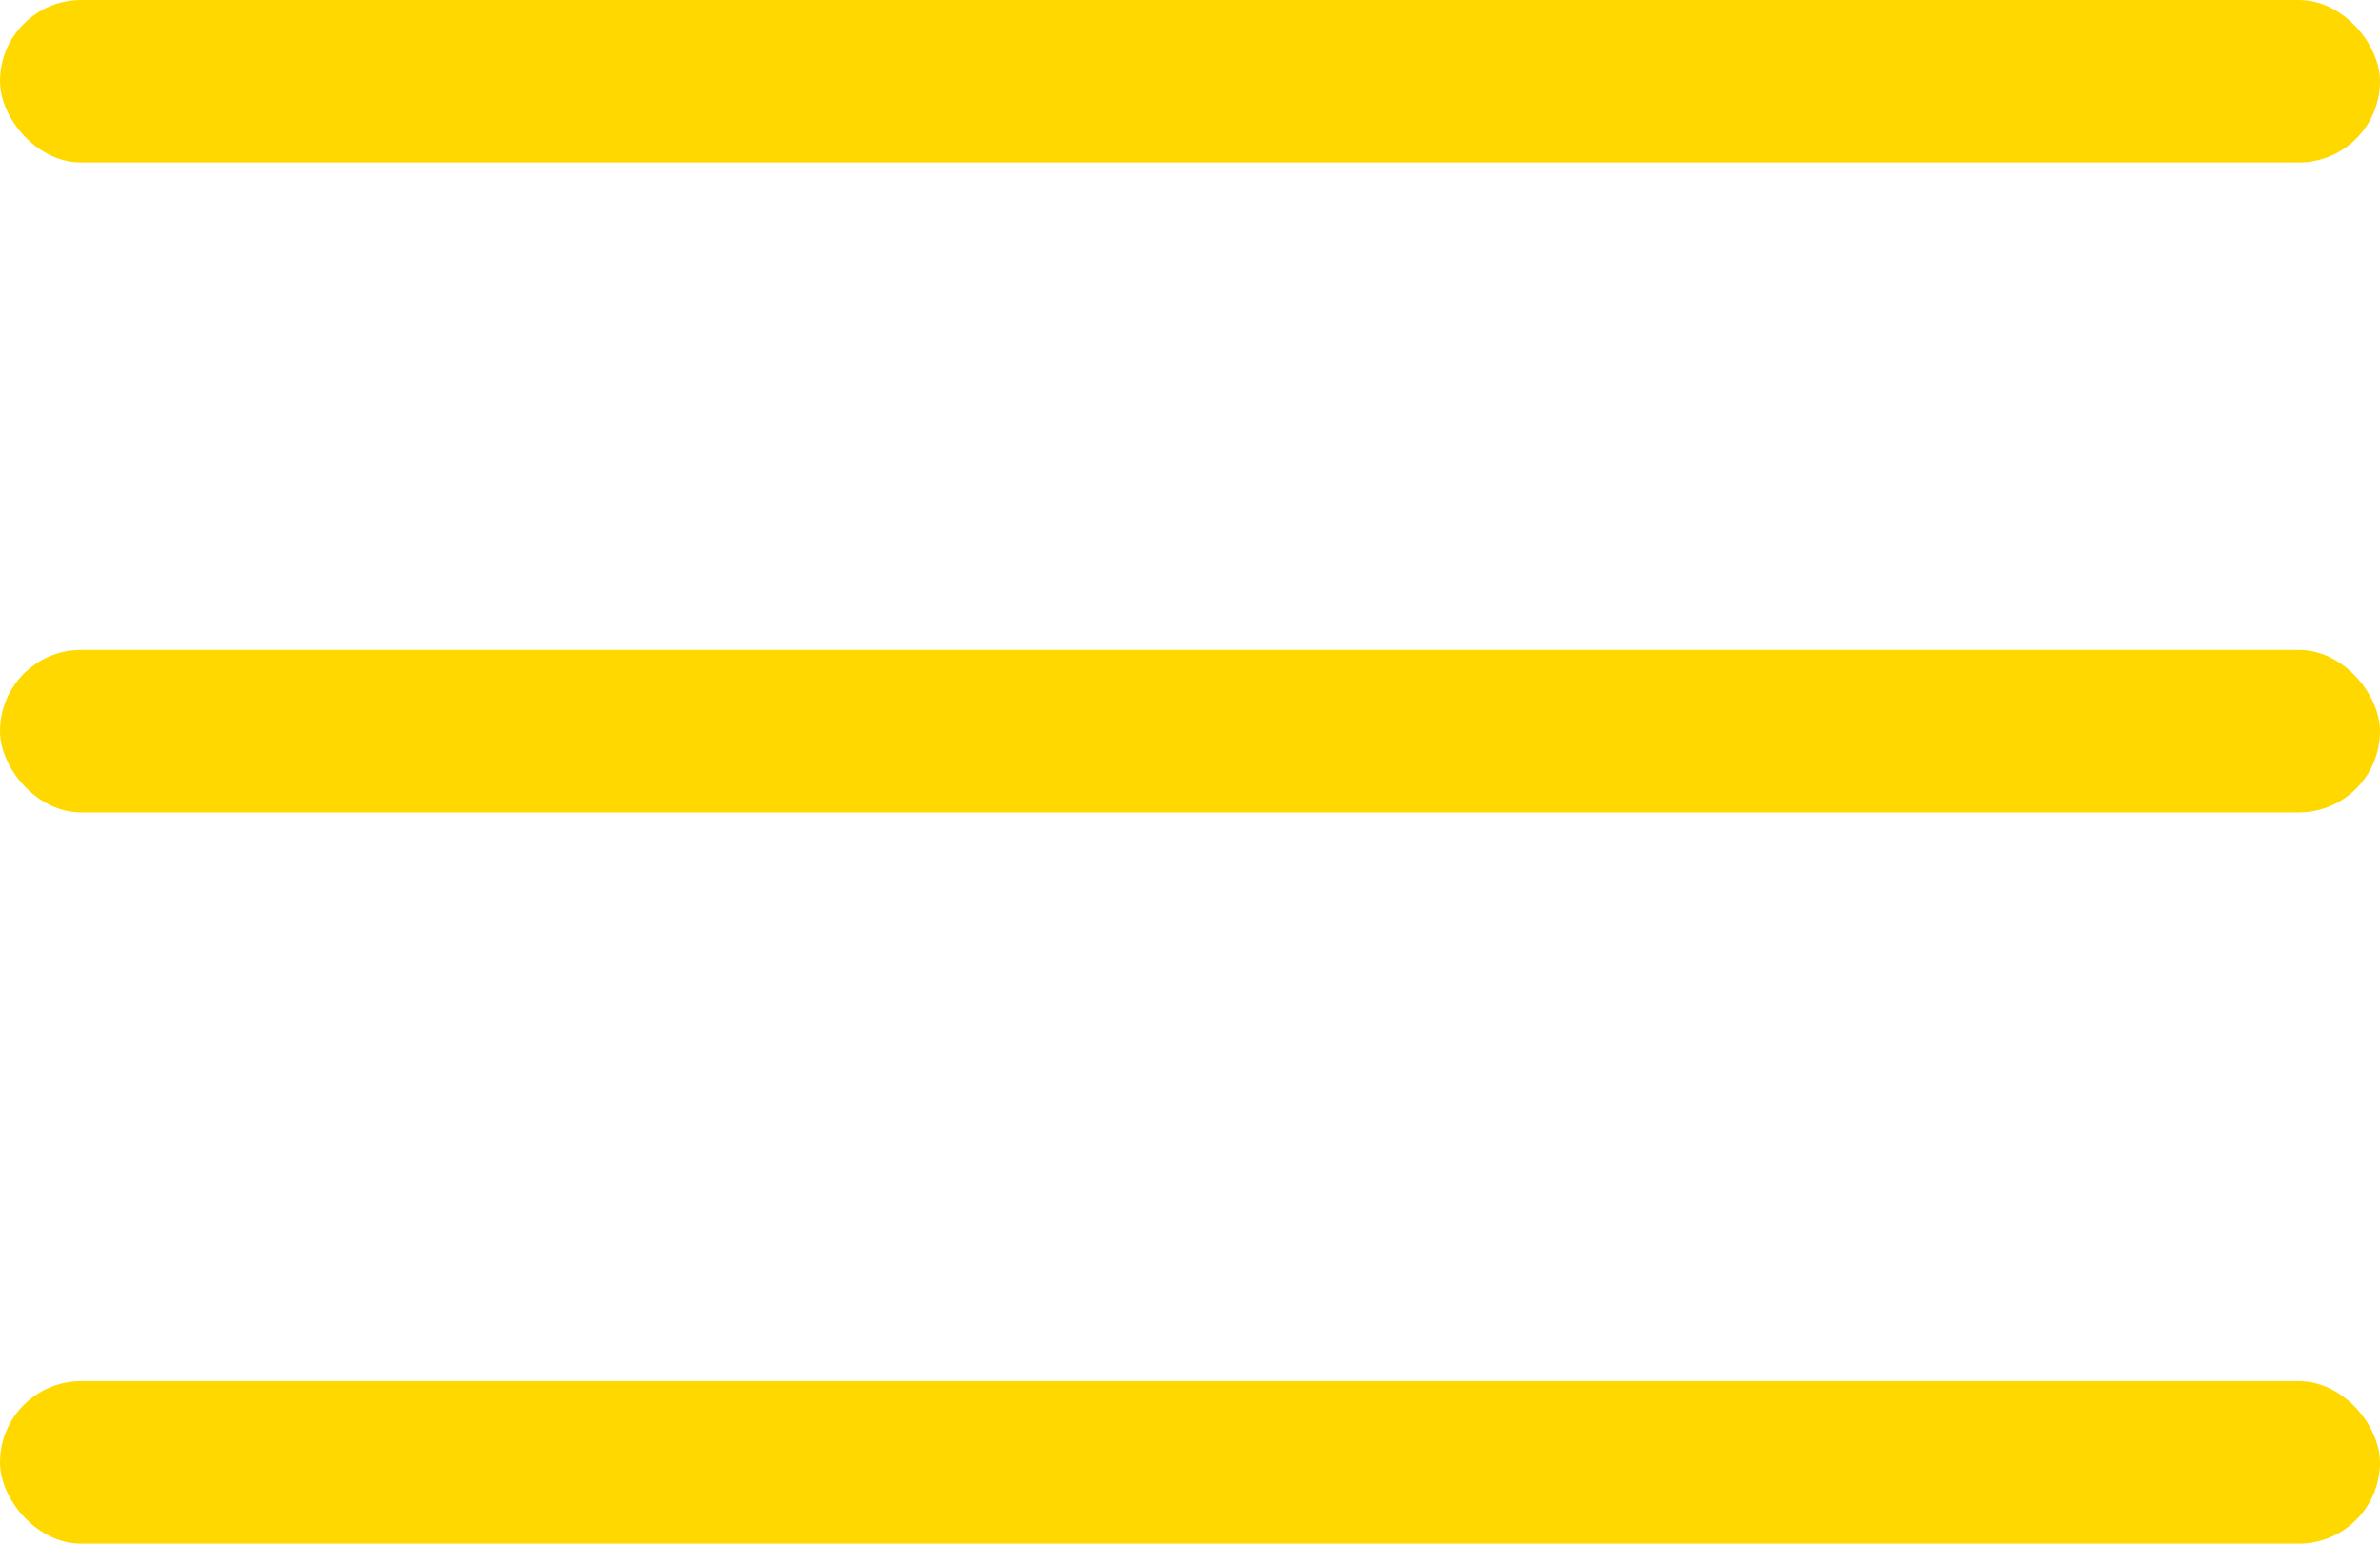 <svg width="37" height="24" viewBox="0 0 37 24" fill="none" xmlns="http://www.w3.org/2000/svg"><rect y="21.474" width="37" height="2.526" rx="1.263" fill="#FFD800"/><rect y="10.105" width="37" height="2.526" rx="1.263" fill="#FFD800"/><rect width="37" height="2.526" rx="1.263" fill="#FFD800"/></svg>